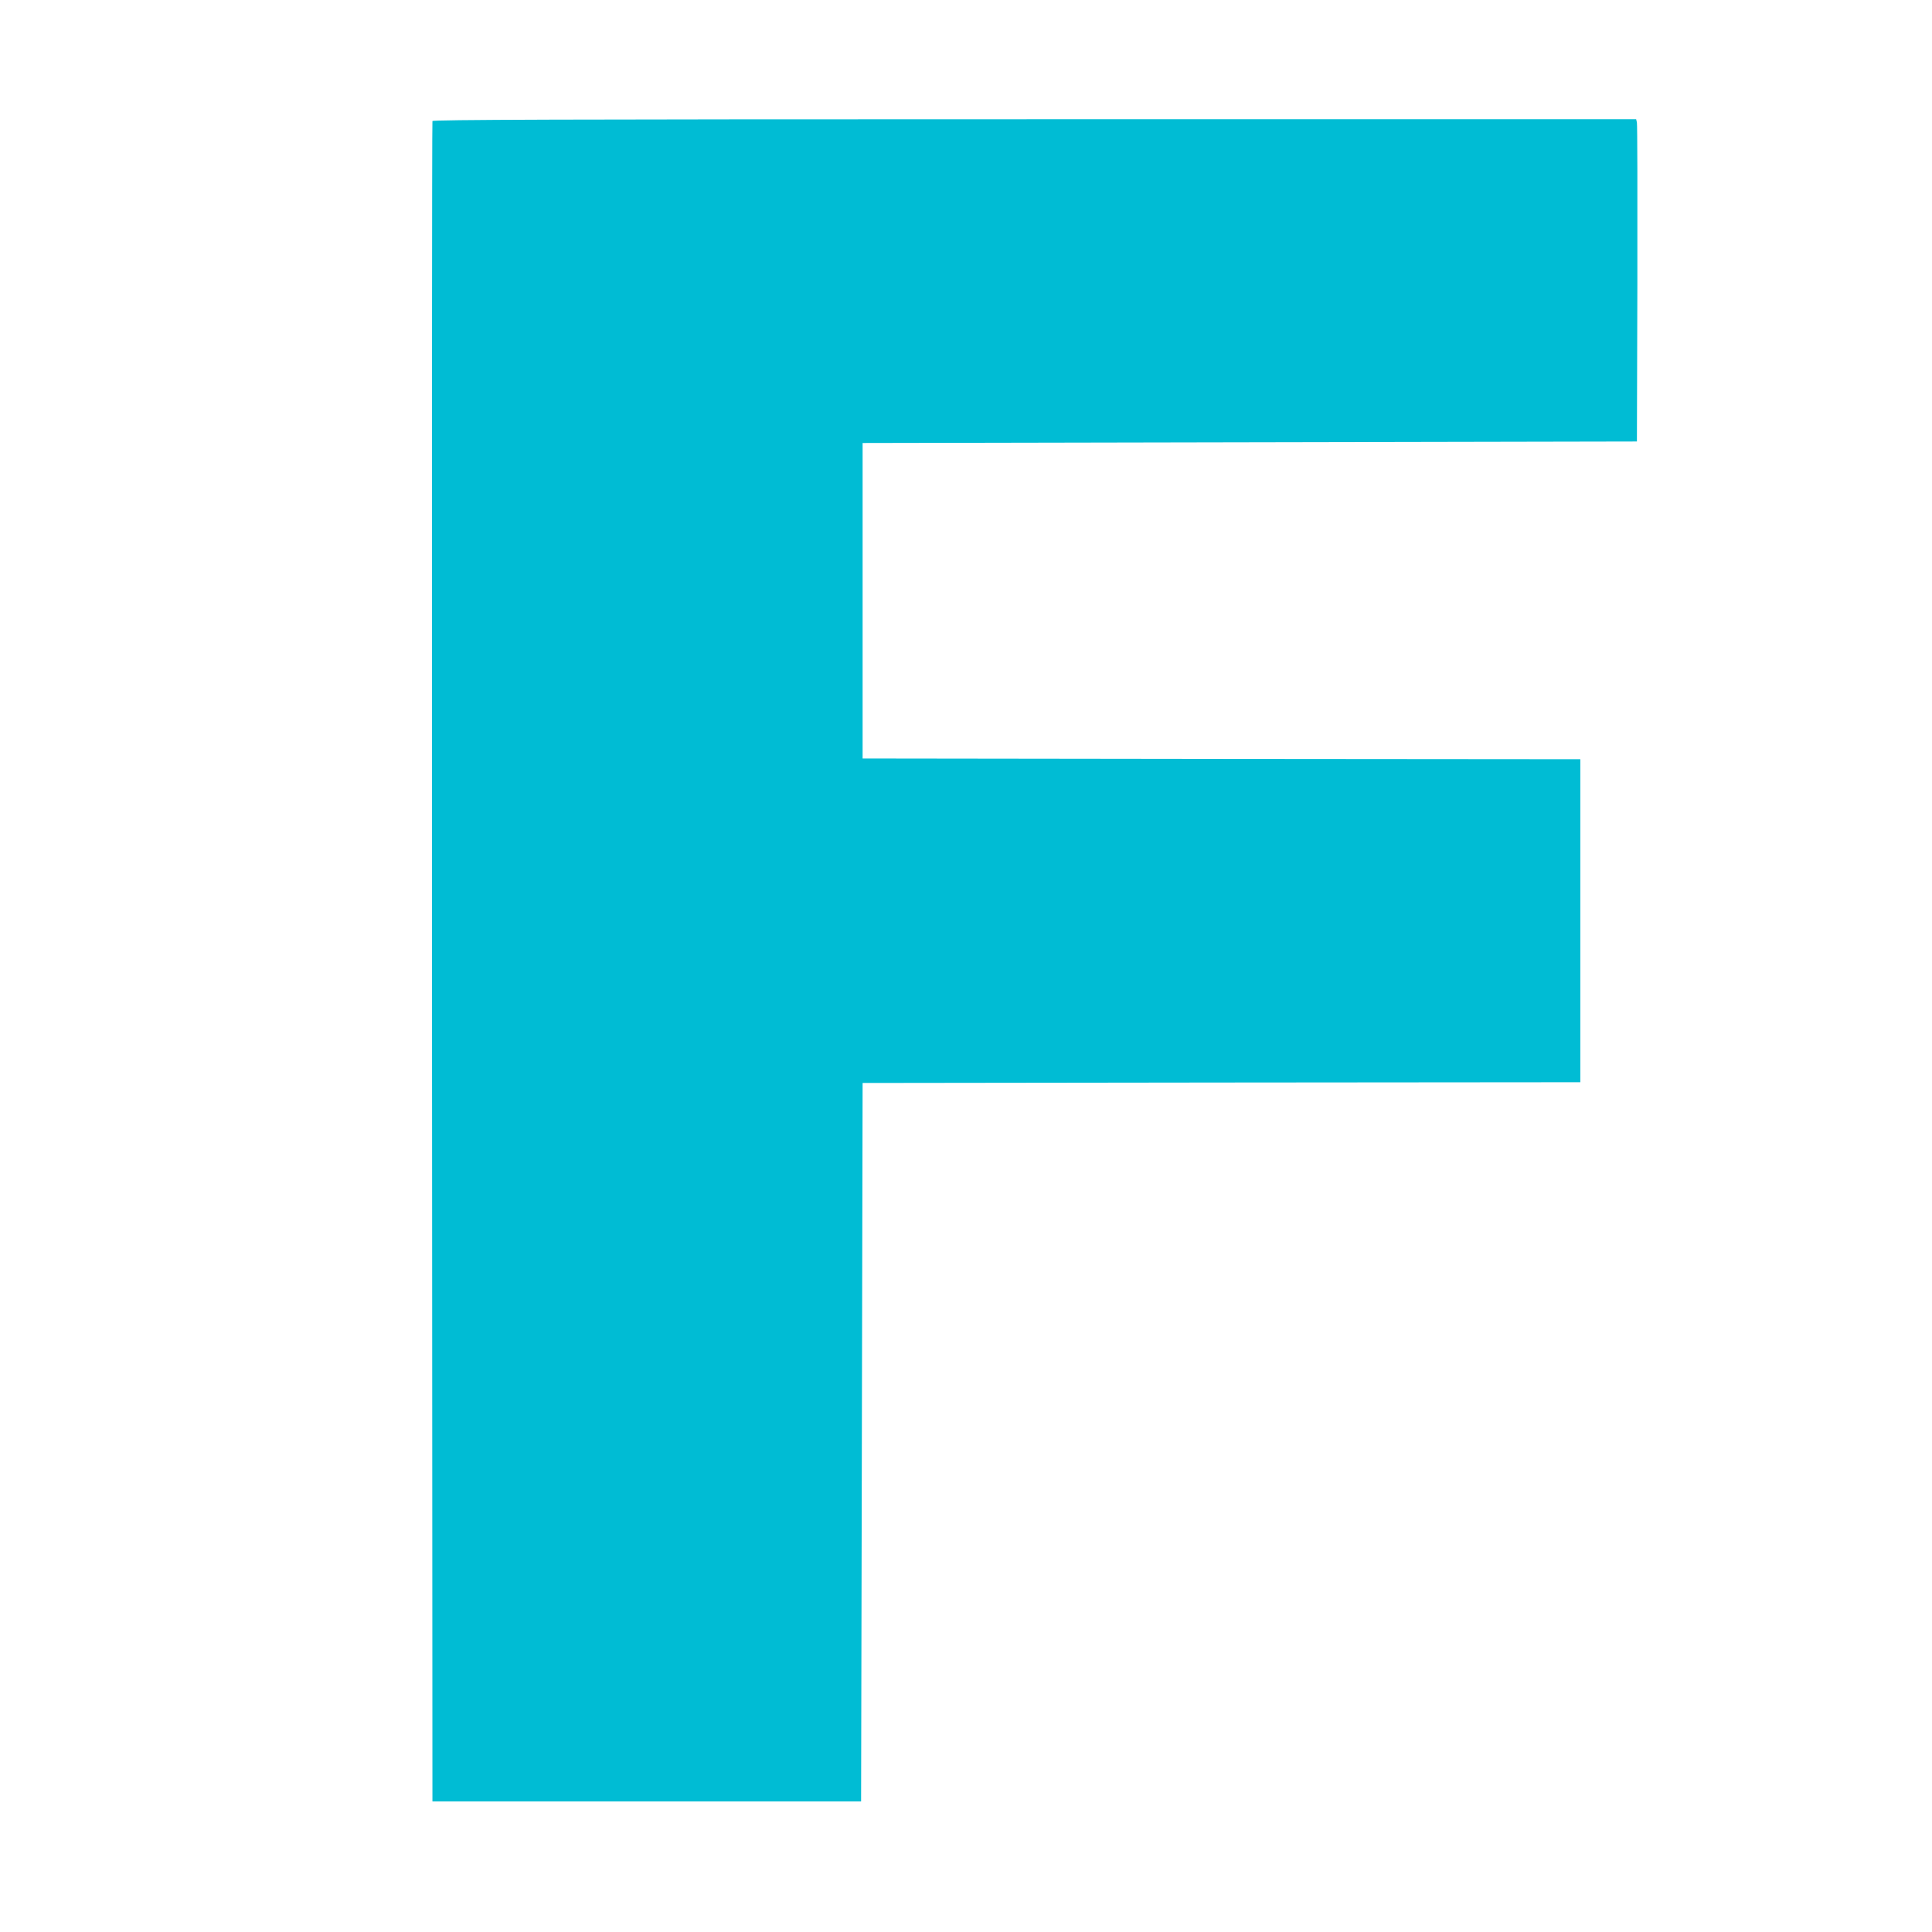 <?xml version="1.0" standalone="no"?>
<!DOCTYPE svg PUBLIC "-//W3C//DTD SVG 20010904//EN"
 "http://www.w3.org/TR/2001/REC-SVG-20010904/DTD/svg10.dtd">
<svg version="1.0" xmlns="http://www.w3.org/2000/svg"
 width="1280pt" height="1280pt" viewBox="0 0 1280 1280"
 preserveAspectRatio="xMidYMid meet">
<g transform="translate(0,1280) scale(0.1,-0.1)"
fill="#00bcd4" stroke="none">
<path d="M2865 11998 c-3 -7 -4 -2515 -3 -5573 l3 -5560 1420 0 1420 0 5 2380
5 2380 2378 3 2377 2 0 1070 0 1070 -2377 2 -2378 3 0 1045 0 1045 2565 5
2565 5 3 1045 c1 575 0 1055 -3 1068 l-5 22 -3986 0 c-3178 0 -3986 -3 -3989
-12z"/>
</g>
</svg>
